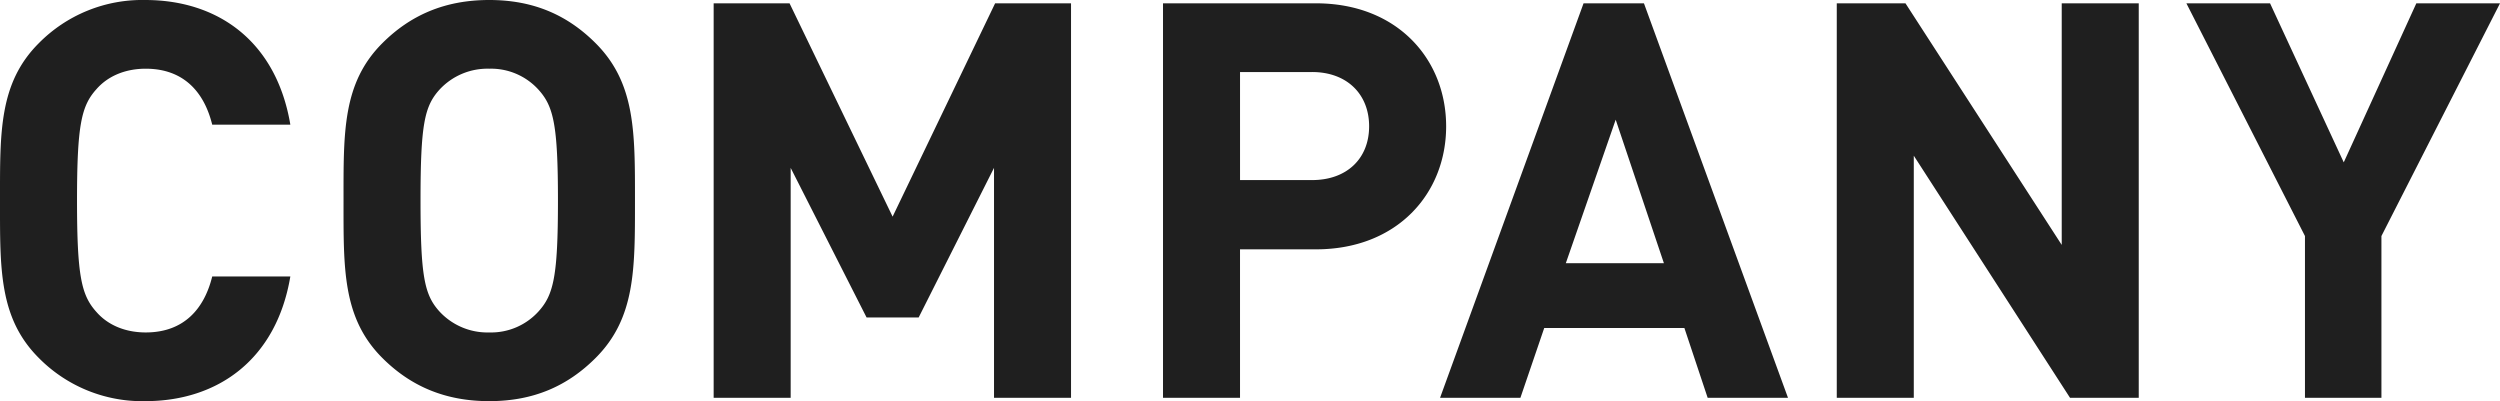 <svg xmlns="http://www.w3.org/2000/svg" width="623.205" height="100"><path data-name="パス 4" d="M72.376 68.923H52.901c-1.934 7.873-6.906 13.95-16.575 13.95-5.249 0-9.53-1.934-12.293-5.11-3.729-4.144-4.834-8.84-4.834-27.762s1.1-23.619 4.834-27.762c2.762-3.177 7.044-5.111 12.293-5.111 9.668 0 14.641 6.077 16.575 13.95h19.475C68.923 10.498 54.558.001 36.188.001A36.226 36.226 0 0 0 9.669 10.774C-.276 20.719 0 33.012 0 50.001s-.276 29.282 9.669 39.227A36.226 36.226 0 0 0 36.189 100c18.232 0 32.734-10.497 36.187-31.077ZM158.288 50c0-16.989.138-29.282-9.807-39.227C141.575 3.867 133.15 0 121.962 0s-19.751 3.867-26.657 10.773C85.36 20.718 85.636 33.011 85.636 50s-.276 29.282 9.669 39.227c6.906 6.906 15.47 10.773 26.657 10.773s19.613-3.867 26.519-10.773c9.945-9.945 9.807-22.238 9.807-39.227Zm-19.2 0c0 18.923-1.1 23.481-4.834 27.624a15.962 15.962 0 0 1-12.293 5.249 16.268 16.268 0 0 1-12.431-5.249c-3.729-4.144-4.7-8.7-4.7-27.624s.967-23.481 4.7-27.624a16.268 16.268 0 0 1 12.431-5.249 15.962 15.962 0 0 1 12.293 5.249c3.73 4.143 4.835 8.701 4.835 27.624Zm127.9 49.171V.828h-18.923l-25.552 53.177L196.822.828h-18.921v98.343h19.2v-57.32l18.922 37.289h12.983l18.785-37.293v57.32Zm93.508-67.68c0-16.713-12.155-30.663-32.459-30.663h-38.122v98.343h19.2V62.155h18.926c20.3 0 32.457-13.951 32.457-30.663Zm-19.2 0c0 8.011-5.525 13.4-14.227 13.4h-17.952V17.957h17.956c8.701-.001 14.226 5.524 14.226 13.535Zm104.42 67.68L409.807.829h-15.055l-35.773 98.342h20.028l5.939-17.4h34.944l5.8 17.4ZM414.78 65.608h-24.448l12.431-35.774Zm118.37 33.564V.829h-19.2V61.05L475.001.829h-17.127v98.343h19.2v-60.36l38.95 60.359ZM623.205.829h-20.856L584.255 40.47 565.885.829h-20.857l29.558 58.011v40.331h19.061V58.84Z" fill="#1f1f1f"/></svg>